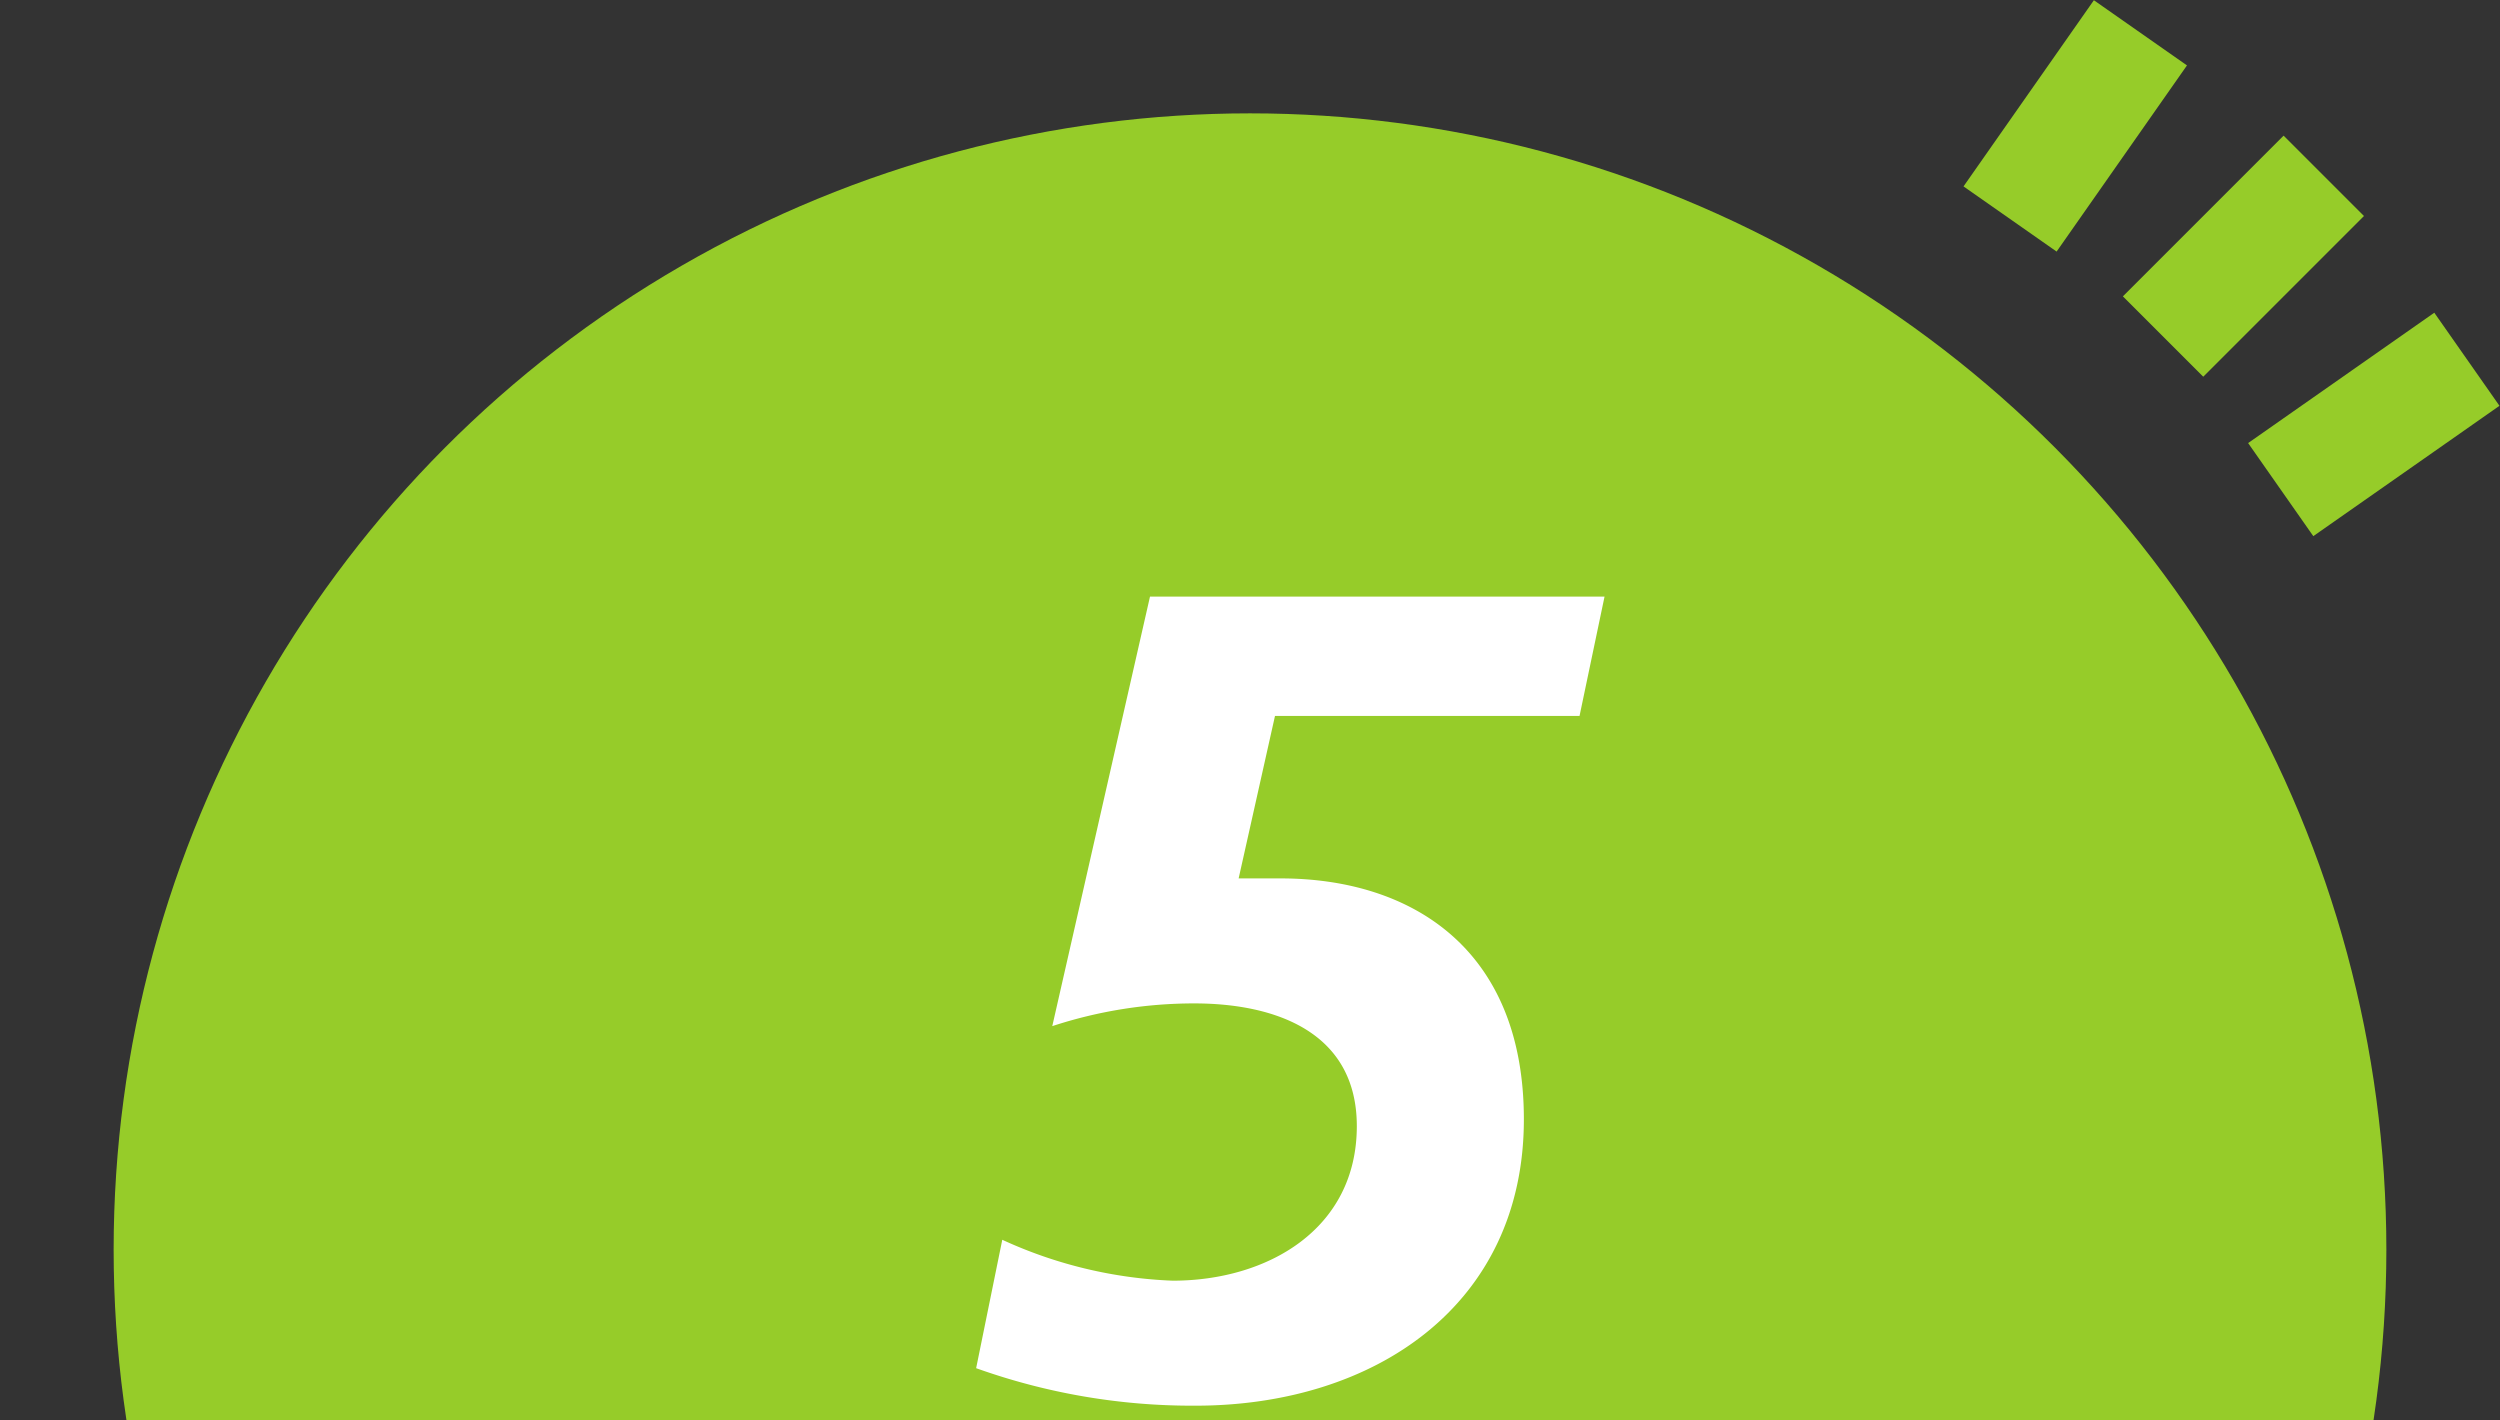 <svg xmlns="http://www.w3.org/2000/svg" xmlns:xlink="http://www.w3.org/1999/xlink" width="88" height="50" viewBox="0 0 88 50"><rect x="0" y="0" width="88" height="50" fill="#333333" stroke="none"/><defs><style>.cls-1{fill:none;}.cls-2{clip-path:url(#clip-path);}.cls-3{fill:#96cc29;}.cls-4{fill:#fff;}</style><clipPath id="clip-path"><rect class="cls-1" width="88" height="50"/></clipPath></defs><g class="cls-2"><circle class="cls-3" cx="44" cy="43.99" r="40"/><path class="cls-4" d="M40.48,21h16l-.88,4.2H44.88L43.6,30.92h1.48c4.56,0,8.56,2.44,8.56,8.48,0,6.56-5.28,10.08-11.56,10.08a22.58,22.58,0,0,1-7.72-1.32l.92-4.52a15.77,15.77,0,0,0,6,1.44c3.32,0,6.48-1.8,6.48-5.44,0-3.32-2.88-4.32-5.72-4.32a16,16,0,0,0-5,.8Z"/><rect class="cls-3" x="79.56" y="12.94" width="8" height="4" transform="translate(6.54 50.63) rotate(-35)"/><rect class="cls-3" x="74.97" y="7.02" width="8" height="4" transform="translate(16.75 58.48) rotate(-45)"/><rect class="cls-3" x="69.05" y="2.43" width="8" height="4" transform="translate(27.52 61.73) rotate(-55)"/></g></svg>